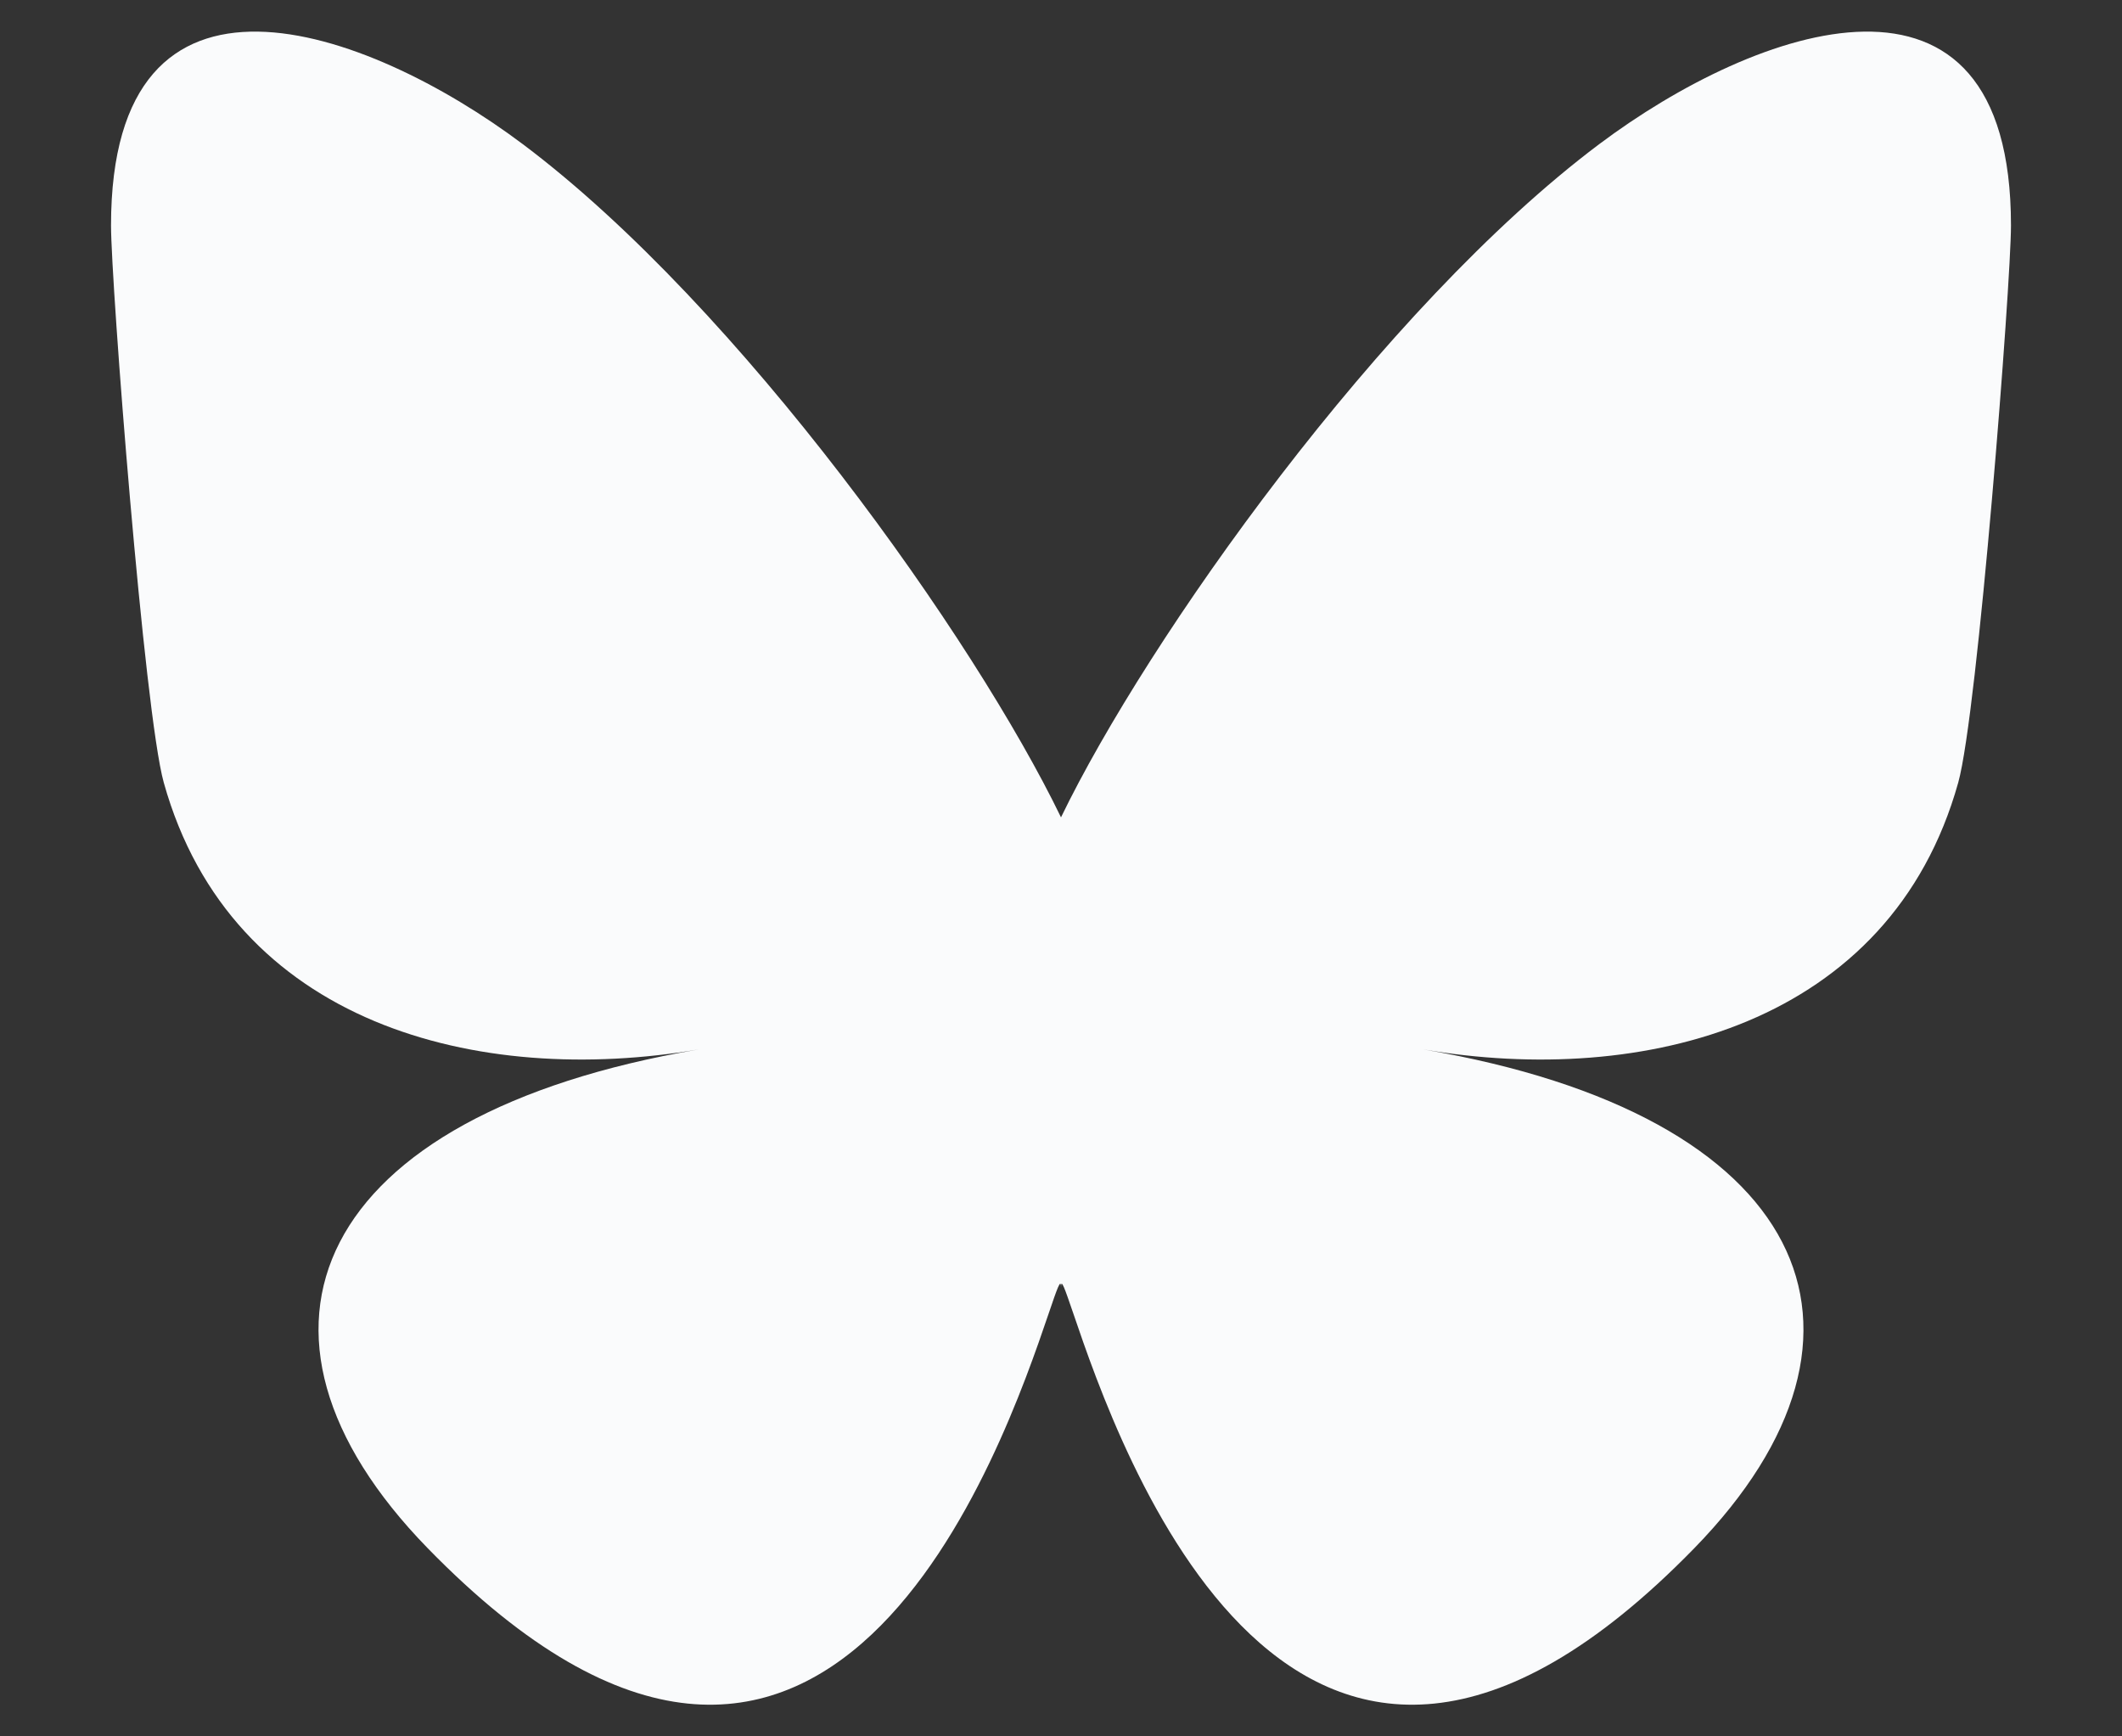 <svg width="22" height="18" viewBox="0 0 22 18" fill="none" xmlns="http://www.w3.org/2000/svg">
<rect x="0" y="0" width="22" height="18" fill="#333333" stroke="none"/>
<g id="Bluesky_Logo 1">
<path id="Vector" d="M5.421 1.495C7.679 3.191 10.108 6.628 11 8.473C11.892 6.629 14.321 3.191 16.579 1.495C18.209 0.272 20.849 -0.675 20.849 2.337C20.849 2.939 20.504 7.391 20.302 8.113C19.599 10.626 17.037 11.267 14.758 10.879C18.741 11.557 19.755 13.803 17.566 16.049C13.409 20.314 11.592 14.979 11.126 13.611C11.04 13.361 11.001 13.244 11 13.343C10.999 13.244 10.959 13.361 10.874 13.611C10.408 14.979 8.591 20.314 4.434 16.049C2.245 13.803 3.258 11.557 7.242 10.879C4.963 11.267 2.401 10.626 1.698 8.113C1.496 7.391 1.151 2.939 1.151 2.337C1.151 -0.675 3.791 0.272 5.421 1.495H5.421Z" fill="#FAFBFC"/>
</g>
</svg>
